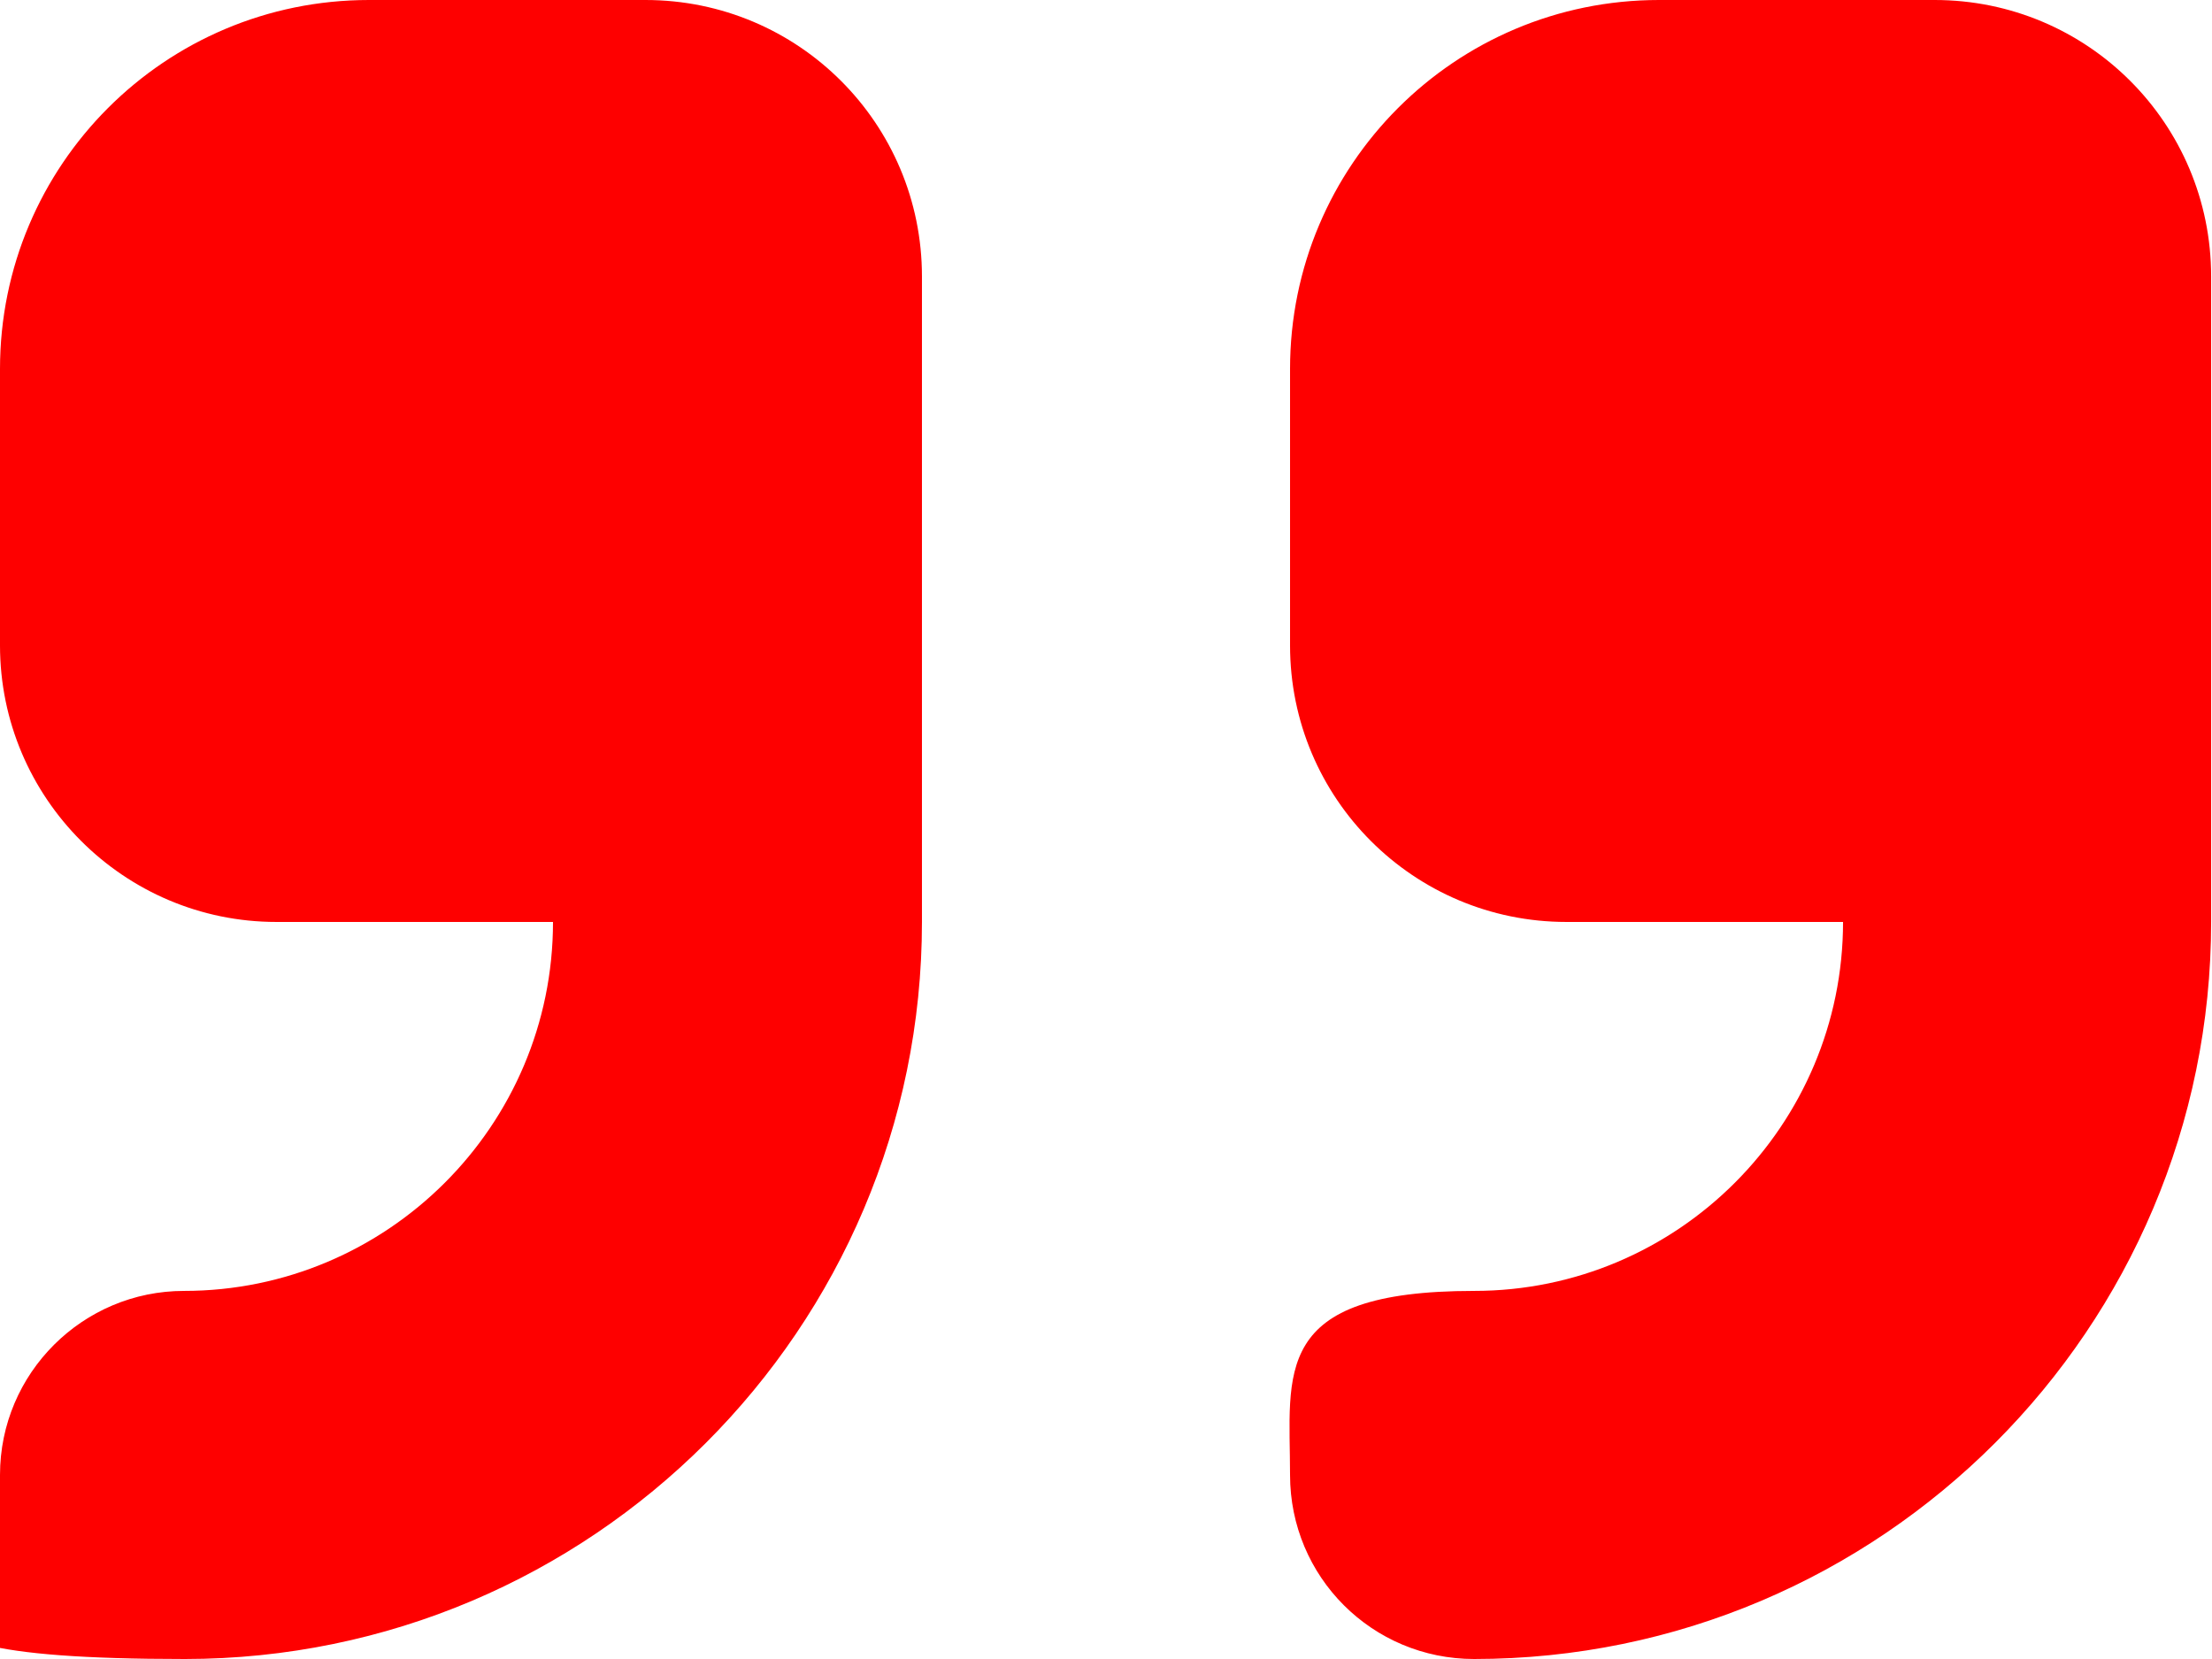 <?xml version="1.0" encoding="UTF-8"?>
<svg id="Layer_2" xmlns="http://www.w3.org/2000/svg" viewBox="0 0 256 192"><defs><style>.cls-1{fill:#FE0000;}</style></defs><g id="Layer_1-2"><path class="cls-1" d="m106.7,32v74.7c0,47.1-38.3,85.3-85.3,85.3S0,182.5,0,170.7s9.6-21.3,21.3-21.3c23.5,0,42.7-19.1,42.7-42.7h-32C14.3,106.7,0,92.3,0,74.7v-32C0,19.1,19.1,0,42.7,0h32c17.7,0,32,14.3,32,32ZM224,0h-32c-23.6,0-42.7,19.1-42.7,42.7v32c0,17.7,14.3,32,32,32h32c0,23.5-19.1,42.7-42.7,42.7s-21.3,9.5-21.3,21.3,9.5,21.3,21.3,21.3c47.1,0,85.3-38.3,85.3-85.3V32c0-17.7-14.3-32-32-32Z"/></g></svg>